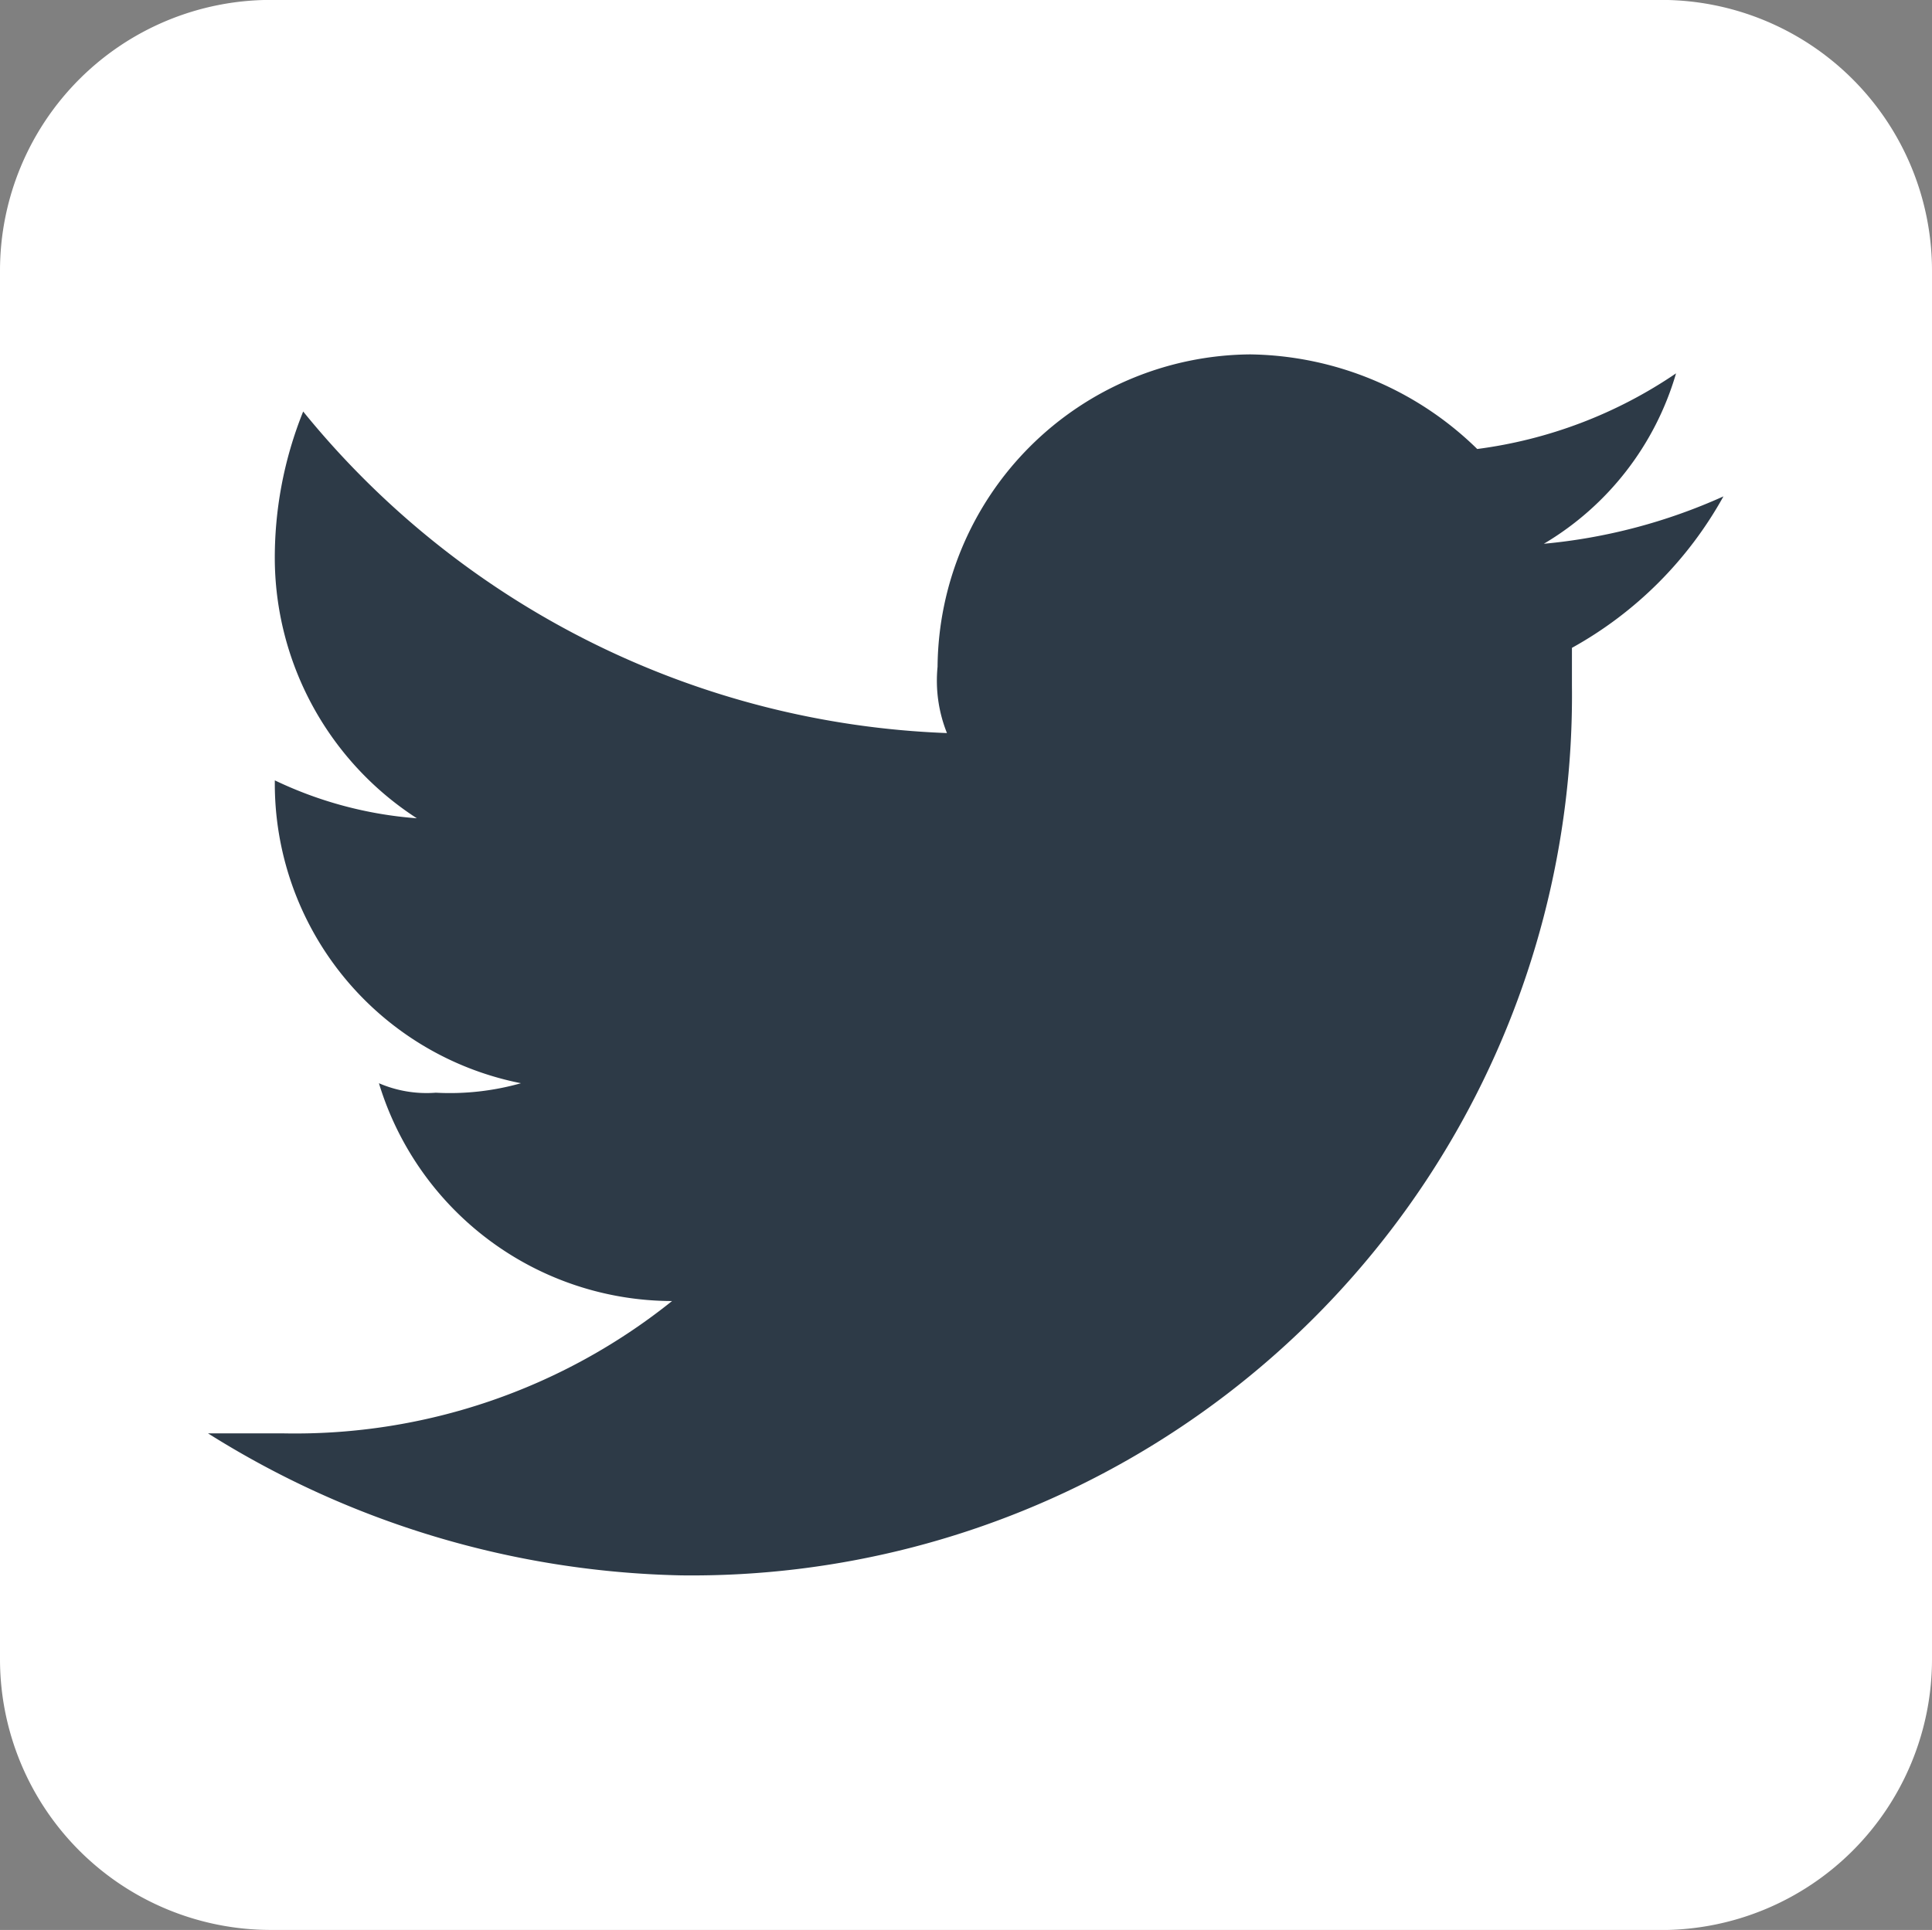 <svg xmlns="http://www.w3.org/2000/svg" width="22.826" height="22.807" viewBox="0 0 22.826 22.807">
  <rect x="0" y="0" width="22.826" height="22.807" fill="#808080" stroke="none"/>
  <g id="Group_10116" data-name="Group 10116" transform="translate(-891.587 -29.039)">
    <g id="Group_7722" data-name="Group 7722" transform="translate(891.587 29.039)">
      <path id="Path_381" data-name="Path 381" d="M-.853-.992H-17.279a3.2,3.2,0,0,1-3.2-3.2V-20.6a3.2,3.2,0,0,1,3.2-3.2H-.853a3.2,3.2,0,0,1,3.2,3.2V-4.191a3.2,3.2,0,0,1-3.2,3.2" transform="translate(20.479 23.799)" fill="#fff"/>
    </g>
    <g id="Group_7723" data-name="Group 7723" transform="translate(894.05 33.227)">
      <path id="Path_382" data-name="Path 382" d="M-.778-.073A6.638,6.638,0,0,1-2.9.487,3.468,3.468,0,0,0-1.338-1.527a5.412,5.412,0,0,1-2.349.894A3.907,3.907,0,0,0-6.371-1.751a3.724,3.724,0,0,0-3.692,3.692,1.667,1.667,0,0,0,.111.783,10.289,10.289,0,0,1-7.606-3.8A4.624,4.624,0,0,0-17.893.71a3.672,3.672,0,0,0,1.678,3.021,4.692,4.692,0,0,1-1.678-.448,3.609,3.609,0,0,0,2.908,3.579,3.087,3.087,0,0,1-1.006.112,1.42,1.42,0,0,1-.672-.112A3.626,3.626,0,0,0-13.2,9.436,7.116,7.116,0,0,1-17.782,11h-.9a10.913,10.913,0,0,0,5.594,1.678A10.4,10.4,0,0,0-2.568,2.165V1.717A4.584,4.584,0,0,0-.778-.073" transform="translate(18.677 1.751)" fill="#2d3a47"/>
    </g>
  </g>
</svg>
